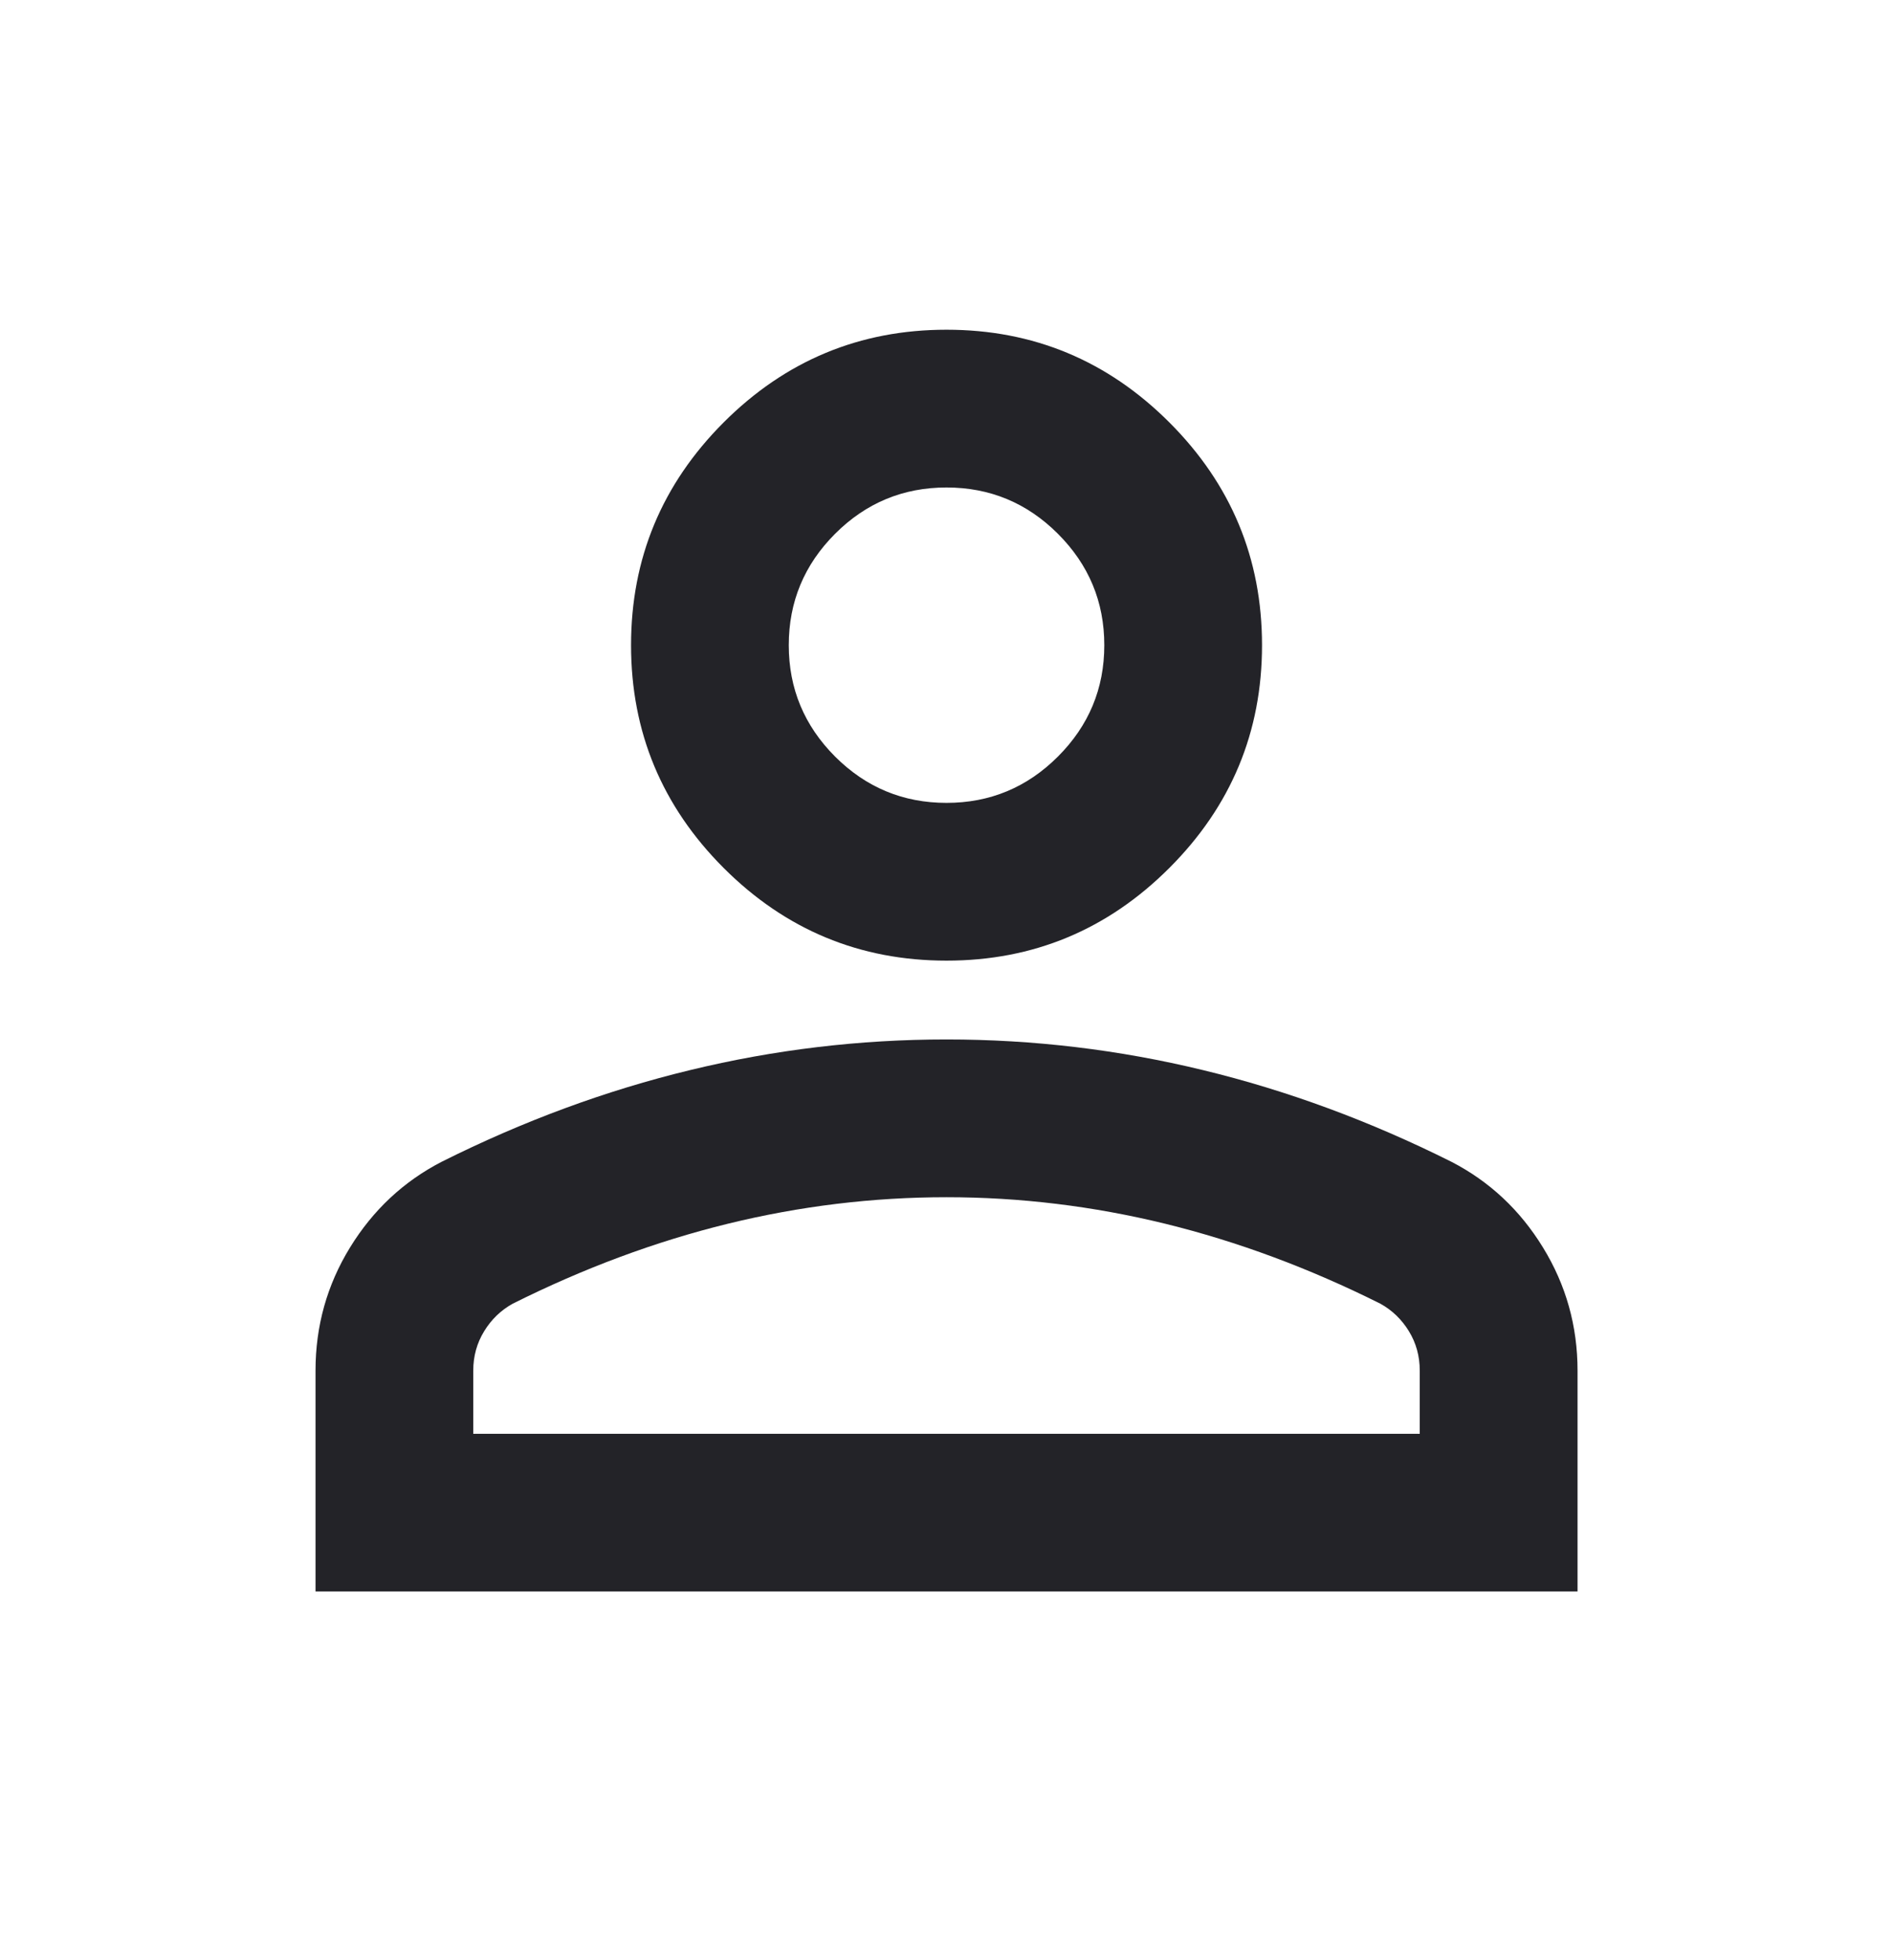 <svg width="28" height="29" viewBox="0 0 28 29" fill="none" xmlns="http://www.w3.org/2000/svg">
<path d="M14 14.212C12.717 14.212 11.618 13.755 10.704 12.841C9.791 11.927 9.334 10.828 9.334 9.545C9.334 8.262 9.791 7.163 10.704 6.249C11.618 5.335 12.717 4.878 14 4.878C15.284 4.878 16.382 5.335 17.296 6.249C18.21 7.163 18.667 8.262 18.667 9.545C18.667 10.828 18.21 11.927 17.296 12.841C16.382 13.755 15.284 14.212 14 14.212ZM4.667 23.545V20.278C4.667 19.617 4.837 19.01 5.177 18.456C5.518 17.901 5.97 17.478 6.534 17.187C7.739 16.584 8.964 16.132 10.209 15.831C11.453 15.529 12.717 15.378 14 15.378C15.284 15.378 16.547 15.529 17.792 15.831C19.036 16.132 20.261 16.584 21.467 17.187C22.031 17.478 22.483 17.901 22.823 18.456C23.163 19.01 23.334 19.617 23.334 20.278V23.545H4.667ZM7 21.212H21V20.278C21 20.064 20.947 19.87 20.84 19.695C20.733 19.52 20.592 19.384 20.417 19.287C19.367 18.762 18.307 18.368 17.238 18.105C16.168 17.843 15.089 17.712 14 17.712C12.911 17.712 11.832 17.843 10.763 18.105C9.693 18.368 8.634 18.762 7.584 19.287C7.409 19.384 7.268 19.52 7.161 19.695C7.054 19.87 7 20.064 7 20.278V21.212ZM14 11.878C14.642 11.878 15.191 11.65 15.648 11.193C16.105 10.736 16.334 10.187 16.334 9.545C16.334 8.903 16.105 8.354 15.648 7.897C15.191 7.44 14.642 7.212 14 7.212C13.359 7.212 12.809 7.44 12.352 7.897C11.896 8.354 11.667 8.903 11.667 9.545C11.667 10.187 11.896 10.736 12.352 11.193C12.809 11.65 13.359 11.878 14 11.878Z" fill="#232328"/>
</svg>
